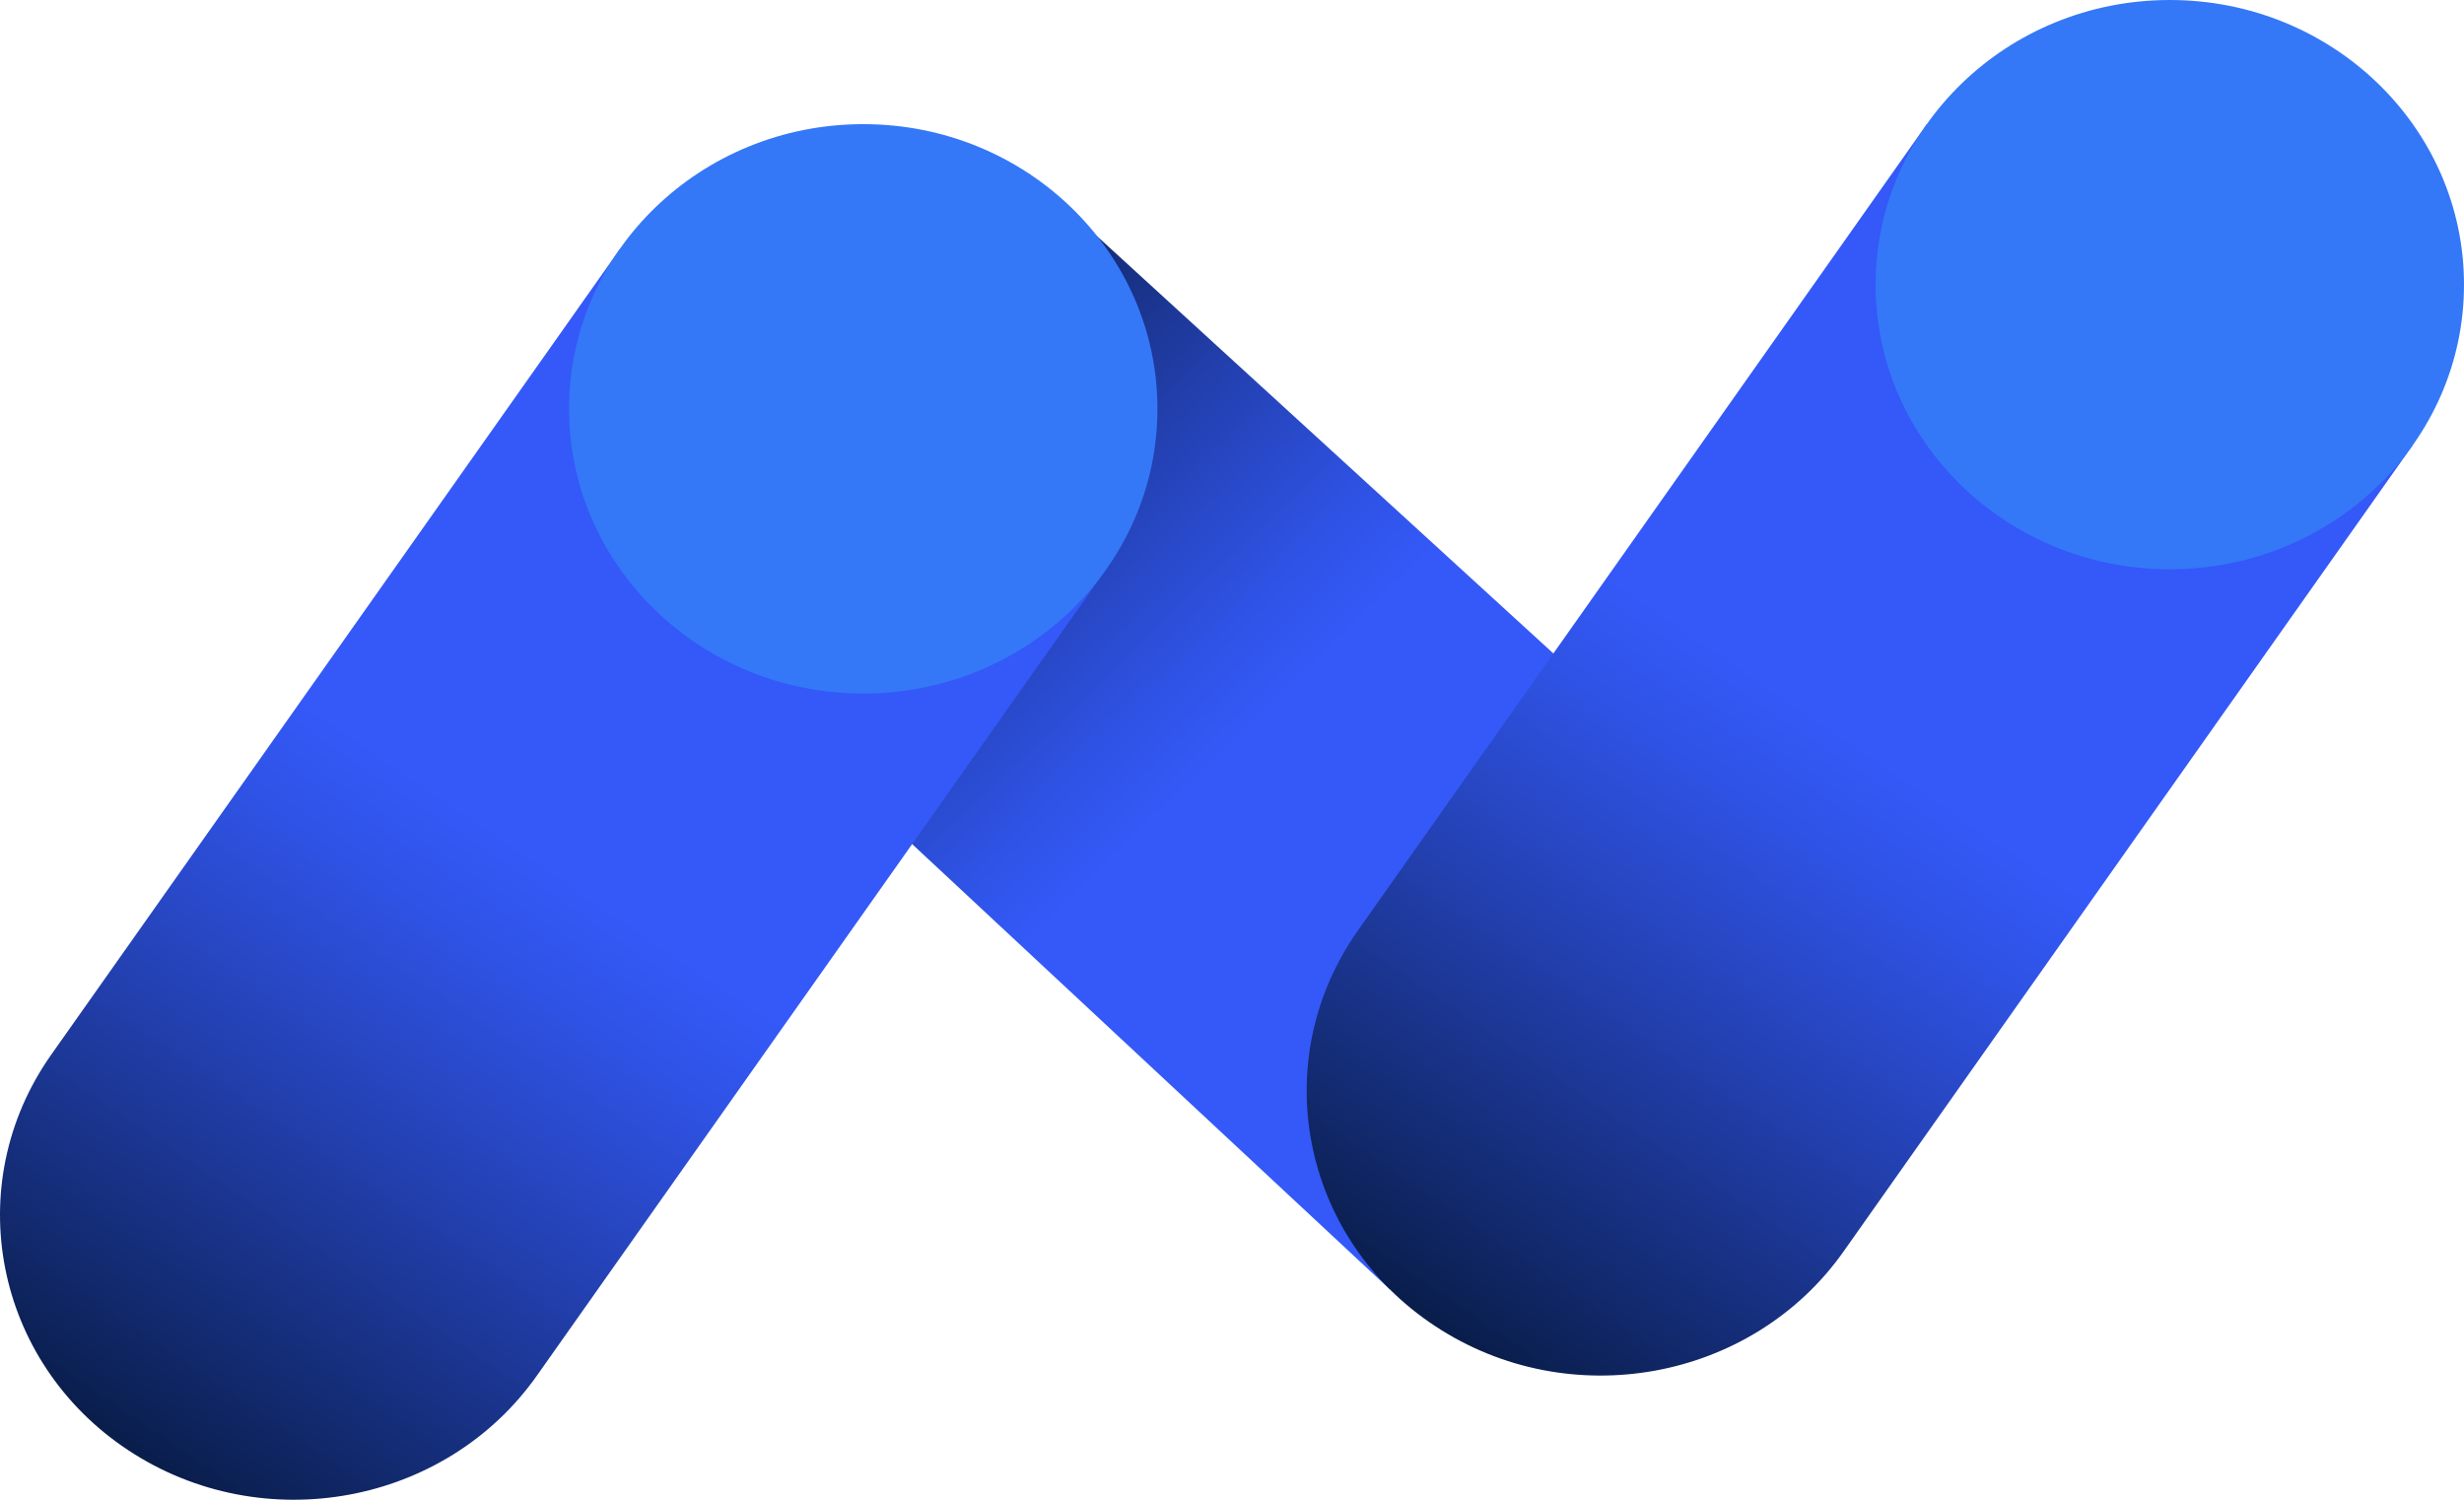 <svg width="23" height="14" viewBox="0 0 23 14" fill="none" xmlns="http://www.w3.org/2000/svg">
<path d="M9.603 1.622L16.745 8.153L12.974 12.037L6.511 6.012L9.603 1.622Z" fill="url(#paint0_linear)"/>
<path d="M5.789 2.321L0.477 9.847C-0.377 11.06 -0.053 12.713 1.199 13.539C2.452 14.365 4.161 14.051 5.014 12.838L10.326 5.313L5.789 2.321Z" fill="url(#paint1_linear)"/>
<path d="M8.058 6.474C9.575 6.474 10.804 5.284 10.804 3.816C10.804 2.349 9.575 1.159 8.058 1.159C6.541 1.159 5.312 2.349 5.312 3.816C5.312 5.284 6.541 6.474 8.058 6.474Z" fill="#3478F8"/>
<path d="M17.985 1.16L12.674 8.688C11.82 9.901 12.144 11.554 13.396 12.379C14.649 13.206 16.358 12.892 17.211 11.679L22.523 4.153L17.985 1.16Z" fill="url(#paint2_linear)"/>
<path d="M20.254 5.314C21.771 5.314 23 4.125 23 2.657C23 1.19 21.771 -0 20.254 -0C18.737 -0 17.508 1.19 17.508 2.657C17.508 4.125 18.737 5.314 20.254 5.314Z" fill="#3478F8"/>
<defs>
<linearGradient id="paint0_linear" x1="14.449" y1="9.812" x2="7.367" y2="2.494" gradientUnits="userSpaceOnUse">
<stop stop-color="#3459F8"/>
<stop offset="0.4" stop-color="#3459F8"/>
<stop offset="0.479" stop-color="#2F53E6"/>
<stop offset="0.637" stop-color="#2442B5"/>
<stop offset="0.86" stop-color="#112869"/>
<stop offset="1" stop-color="#041635"/>
</linearGradient>
<linearGradient id="paint1_linear" x1="8.007" y1="3.98" x2="1.021" y2="14.291" gradientUnits="userSpaceOnUse">
<stop stop-color="#3459F8"/>
<stop offset="0.4" stop-color="#3459F8"/>
<stop offset="0.479" stop-color="#2F53E6"/>
<stop offset="0.637" stop-color="#2442B5"/>
<stop offset="0.86" stop-color="#112869"/>
<stop offset="1" stop-color="#041635"/>
</linearGradient>
<linearGradient id="paint2_linear" x1="20.204" y1="2.819" x2="13.218" y2="13.131" gradientUnits="userSpaceOnUse">
<stop stop-color="#3459F8"/>
<stop offset="0.4" stop-color="#3459F8"/>
<stop offset="0.479" stop-color="#2F53E6"/>
<stop offset="0.637" stop-color="#2442B5"/>
<stop offset="0.86" stop-color="#112869"/>
<stop offset="1" stop-color="#041635"/>
</linearGradient>
</defs>
</svg>
